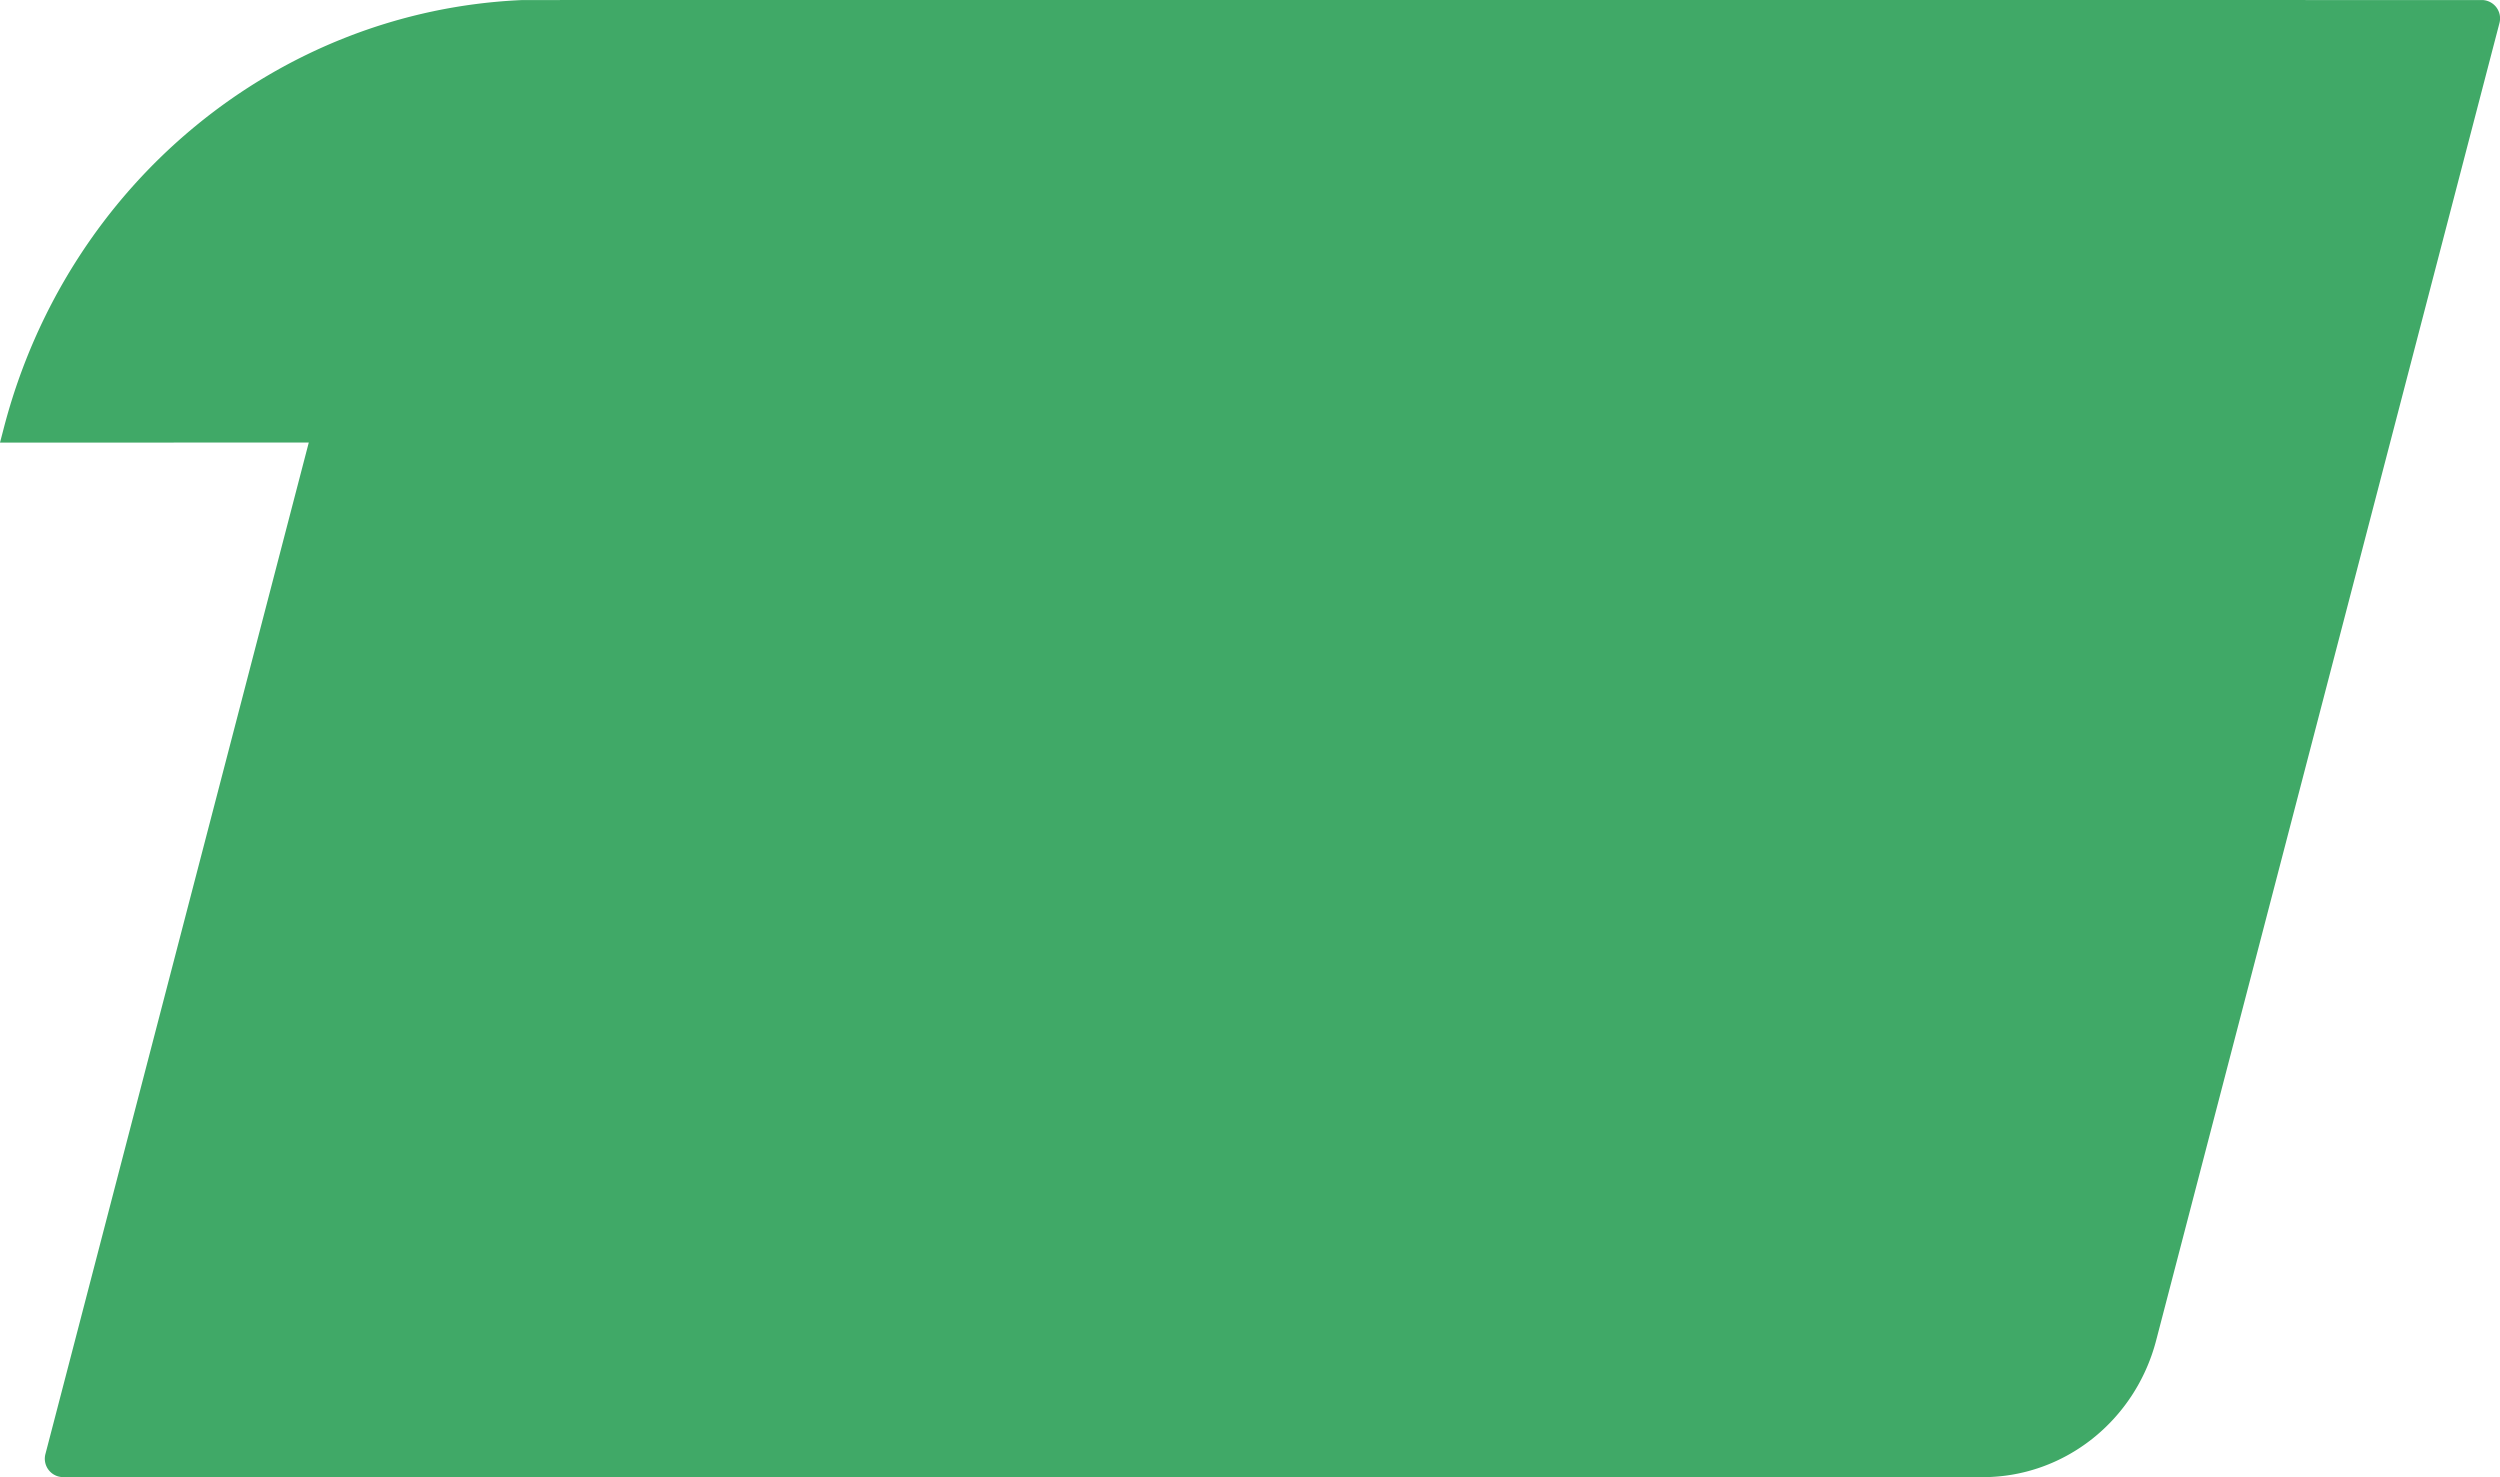 <svg xmlns="http://www.w3.org/2000/svg" xmlns:xlink="http://www.w3.org/1999/xlink" width="1353.96" height="800" viewBox="0 0 1353.96 800"><defs><clipPath id="clip-path"><rect id="Rectangle_2" data-name="Rectangle 2" width="1353.96" height="800" fill="#109341"></rect></clipPath></defs><g id="Groupe_5" data-name="Groupe 5" transform="translate(0)" opacity="0.799"><g id="Groupe_4" data-name="Groupe 4" transform="translate(0)" clip-path="url(#clip-path)"><path id="Trac&#xE9;_24" data-name="Trac&#xE9; 24" d="M1344.234.029S284.677-.044,282.739.041C150.644,5.818,36.65,99.13,2.145,231.492L0,239.719l167.232-.049L24.632,787.378A9.946,9.946,0,0,0,34,799.98L1056.985,800,38.21,799.98,1073.854,800c44,0,82.525-30.409,93.9-74.116l185.88-713.27a9.945,9.945,0,0,0-9.4-12.59" transform="translate(0 -0.004)" fill="#109341"></path></g></g></svg>